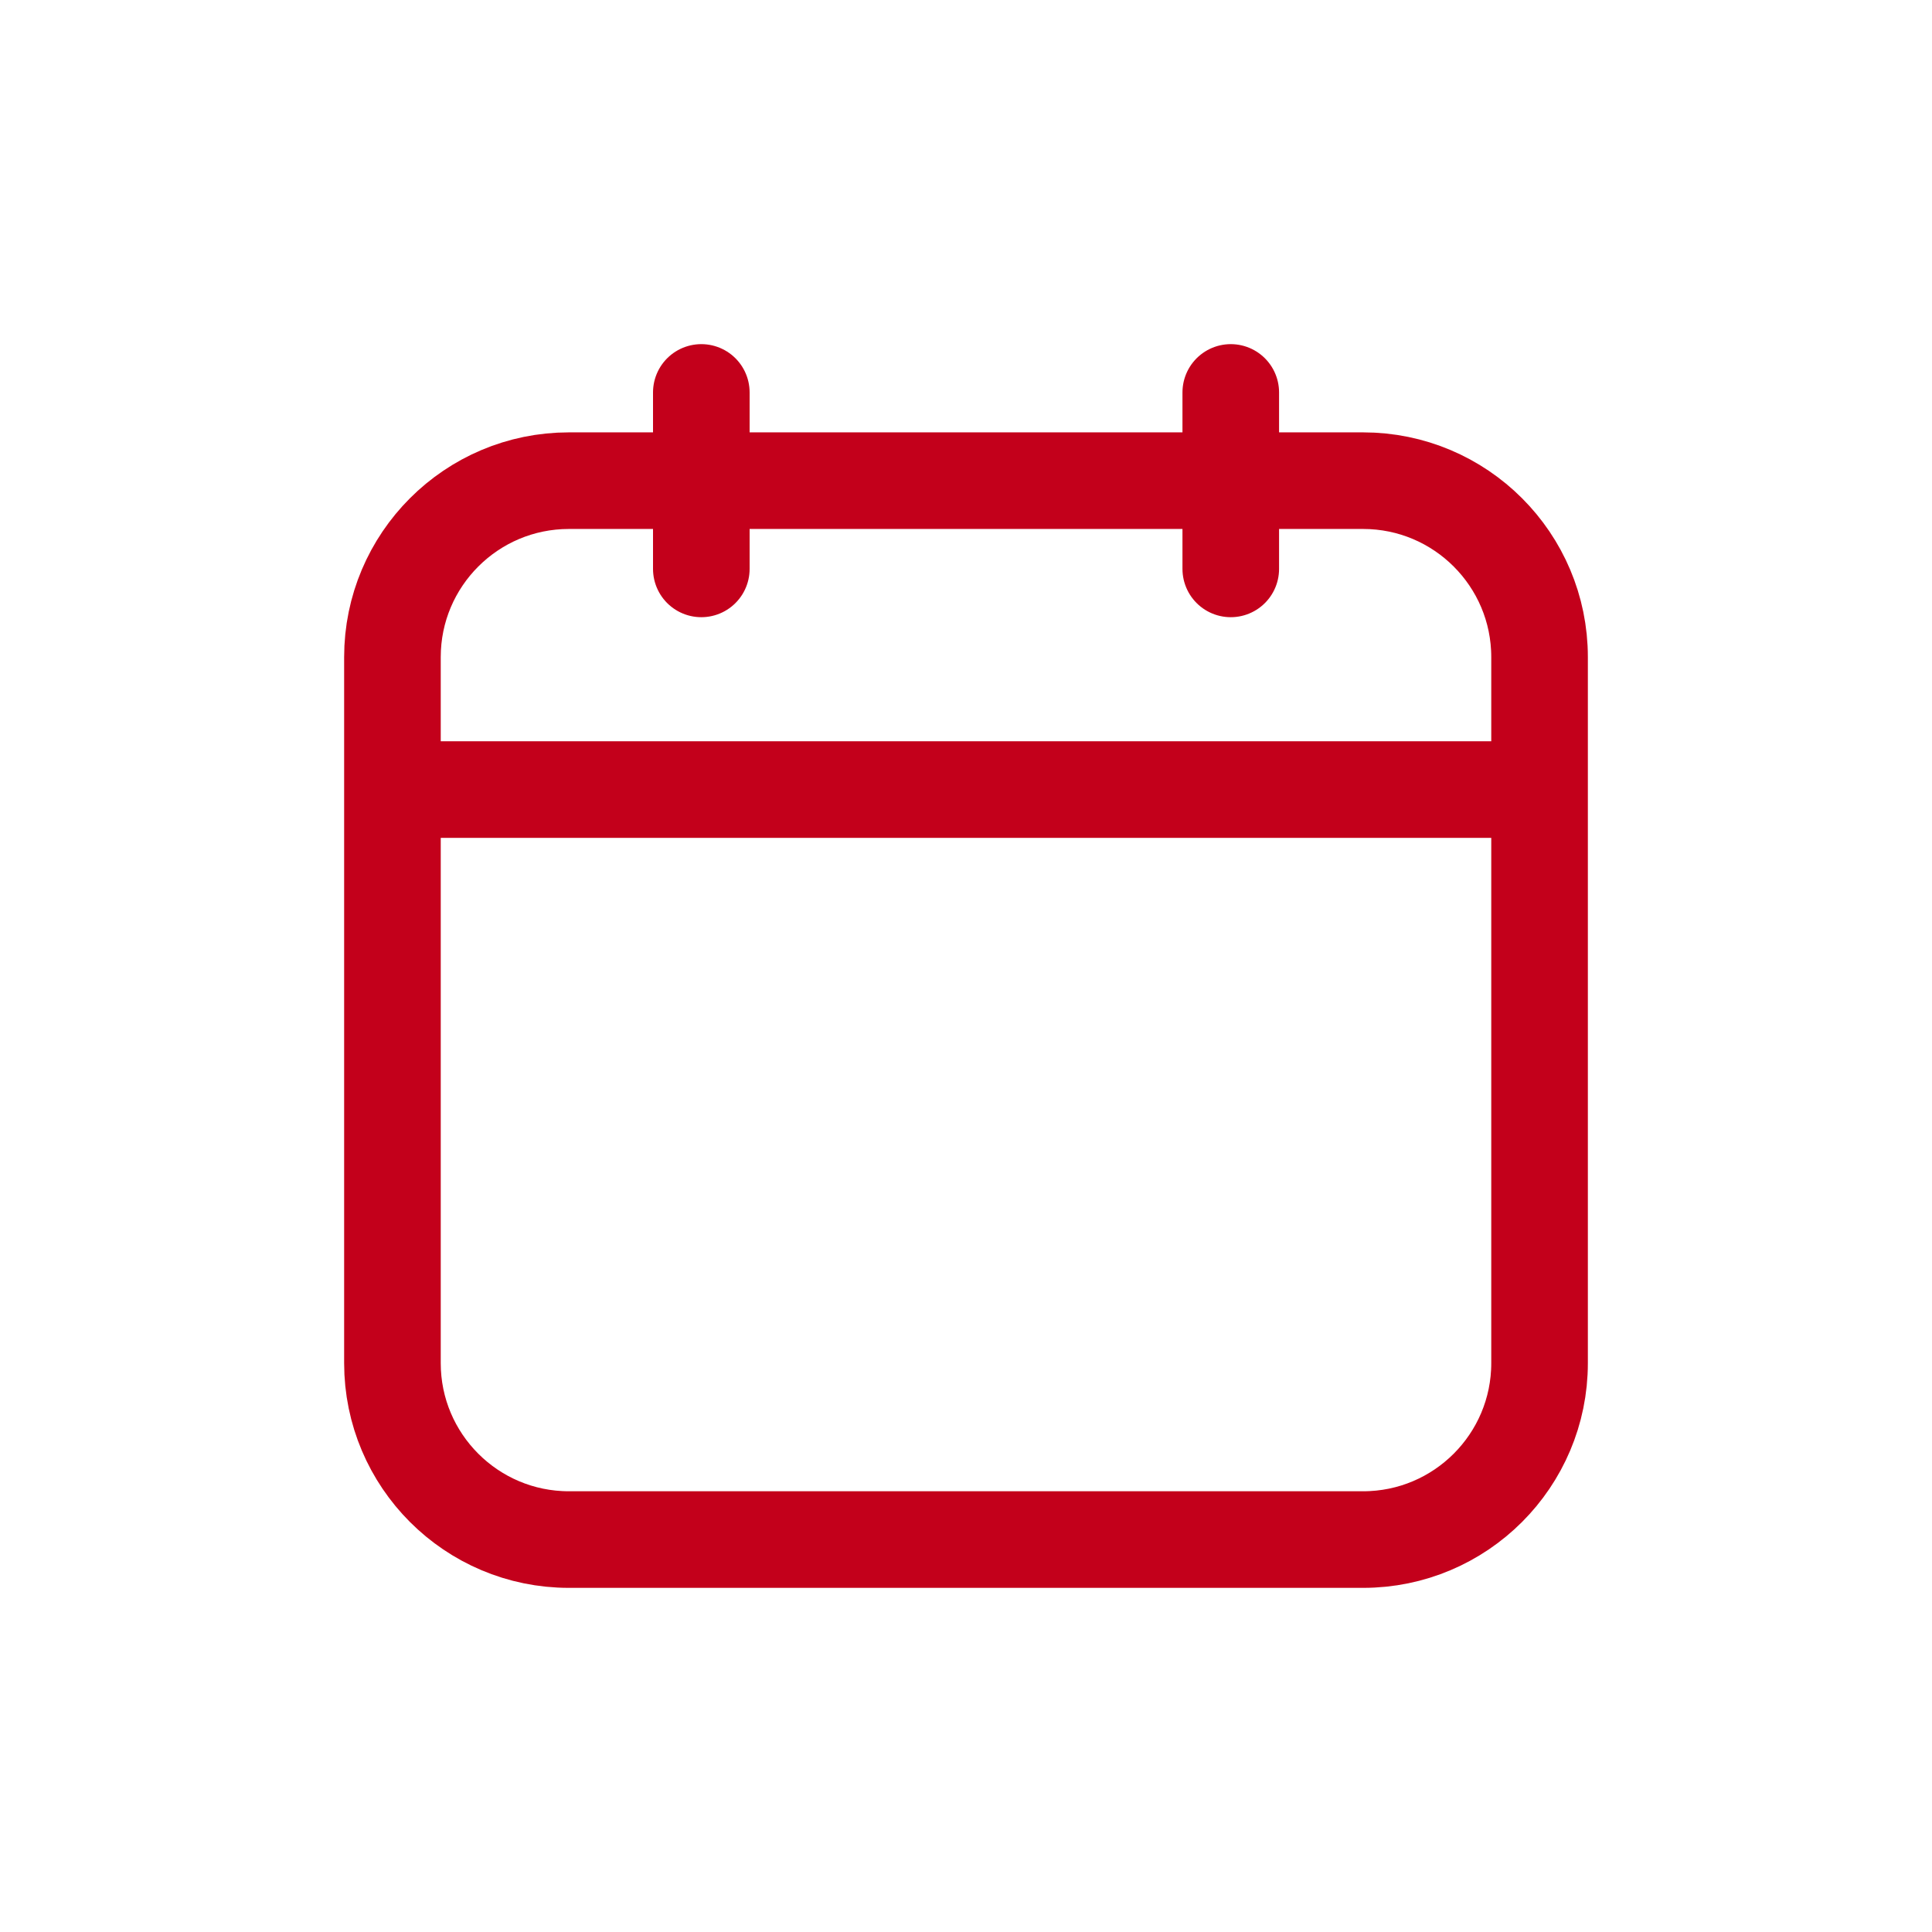 <svg width="24" height="24" viewBox="0 0 24 24" fill="none" xmlns="http://www.w3.org/2000/svg">
<g id="ic-calendar">
<path id="calendar" d="M19.125 9.808H4.875M8.712 7.067V4.875M15.289 7.067L15.289 4.875M4.875 8.163L4.875 16.933C4.875 18.143 5.857 19.125 7.067 19.125L16.933 19.125C18.143 19.125 19.125 18.143 19.125 16.933V8.163C19.125 6.953 18.143 5.971 16.933 5.971L7.067 5.971C5.857 5.971 4.875 6.953 4.875 8.163Z" stroke="#C3001B" stroke-width="1.2" stroke-linecap="round" stroke-linejoin="round"/>
</g>
</svg>
